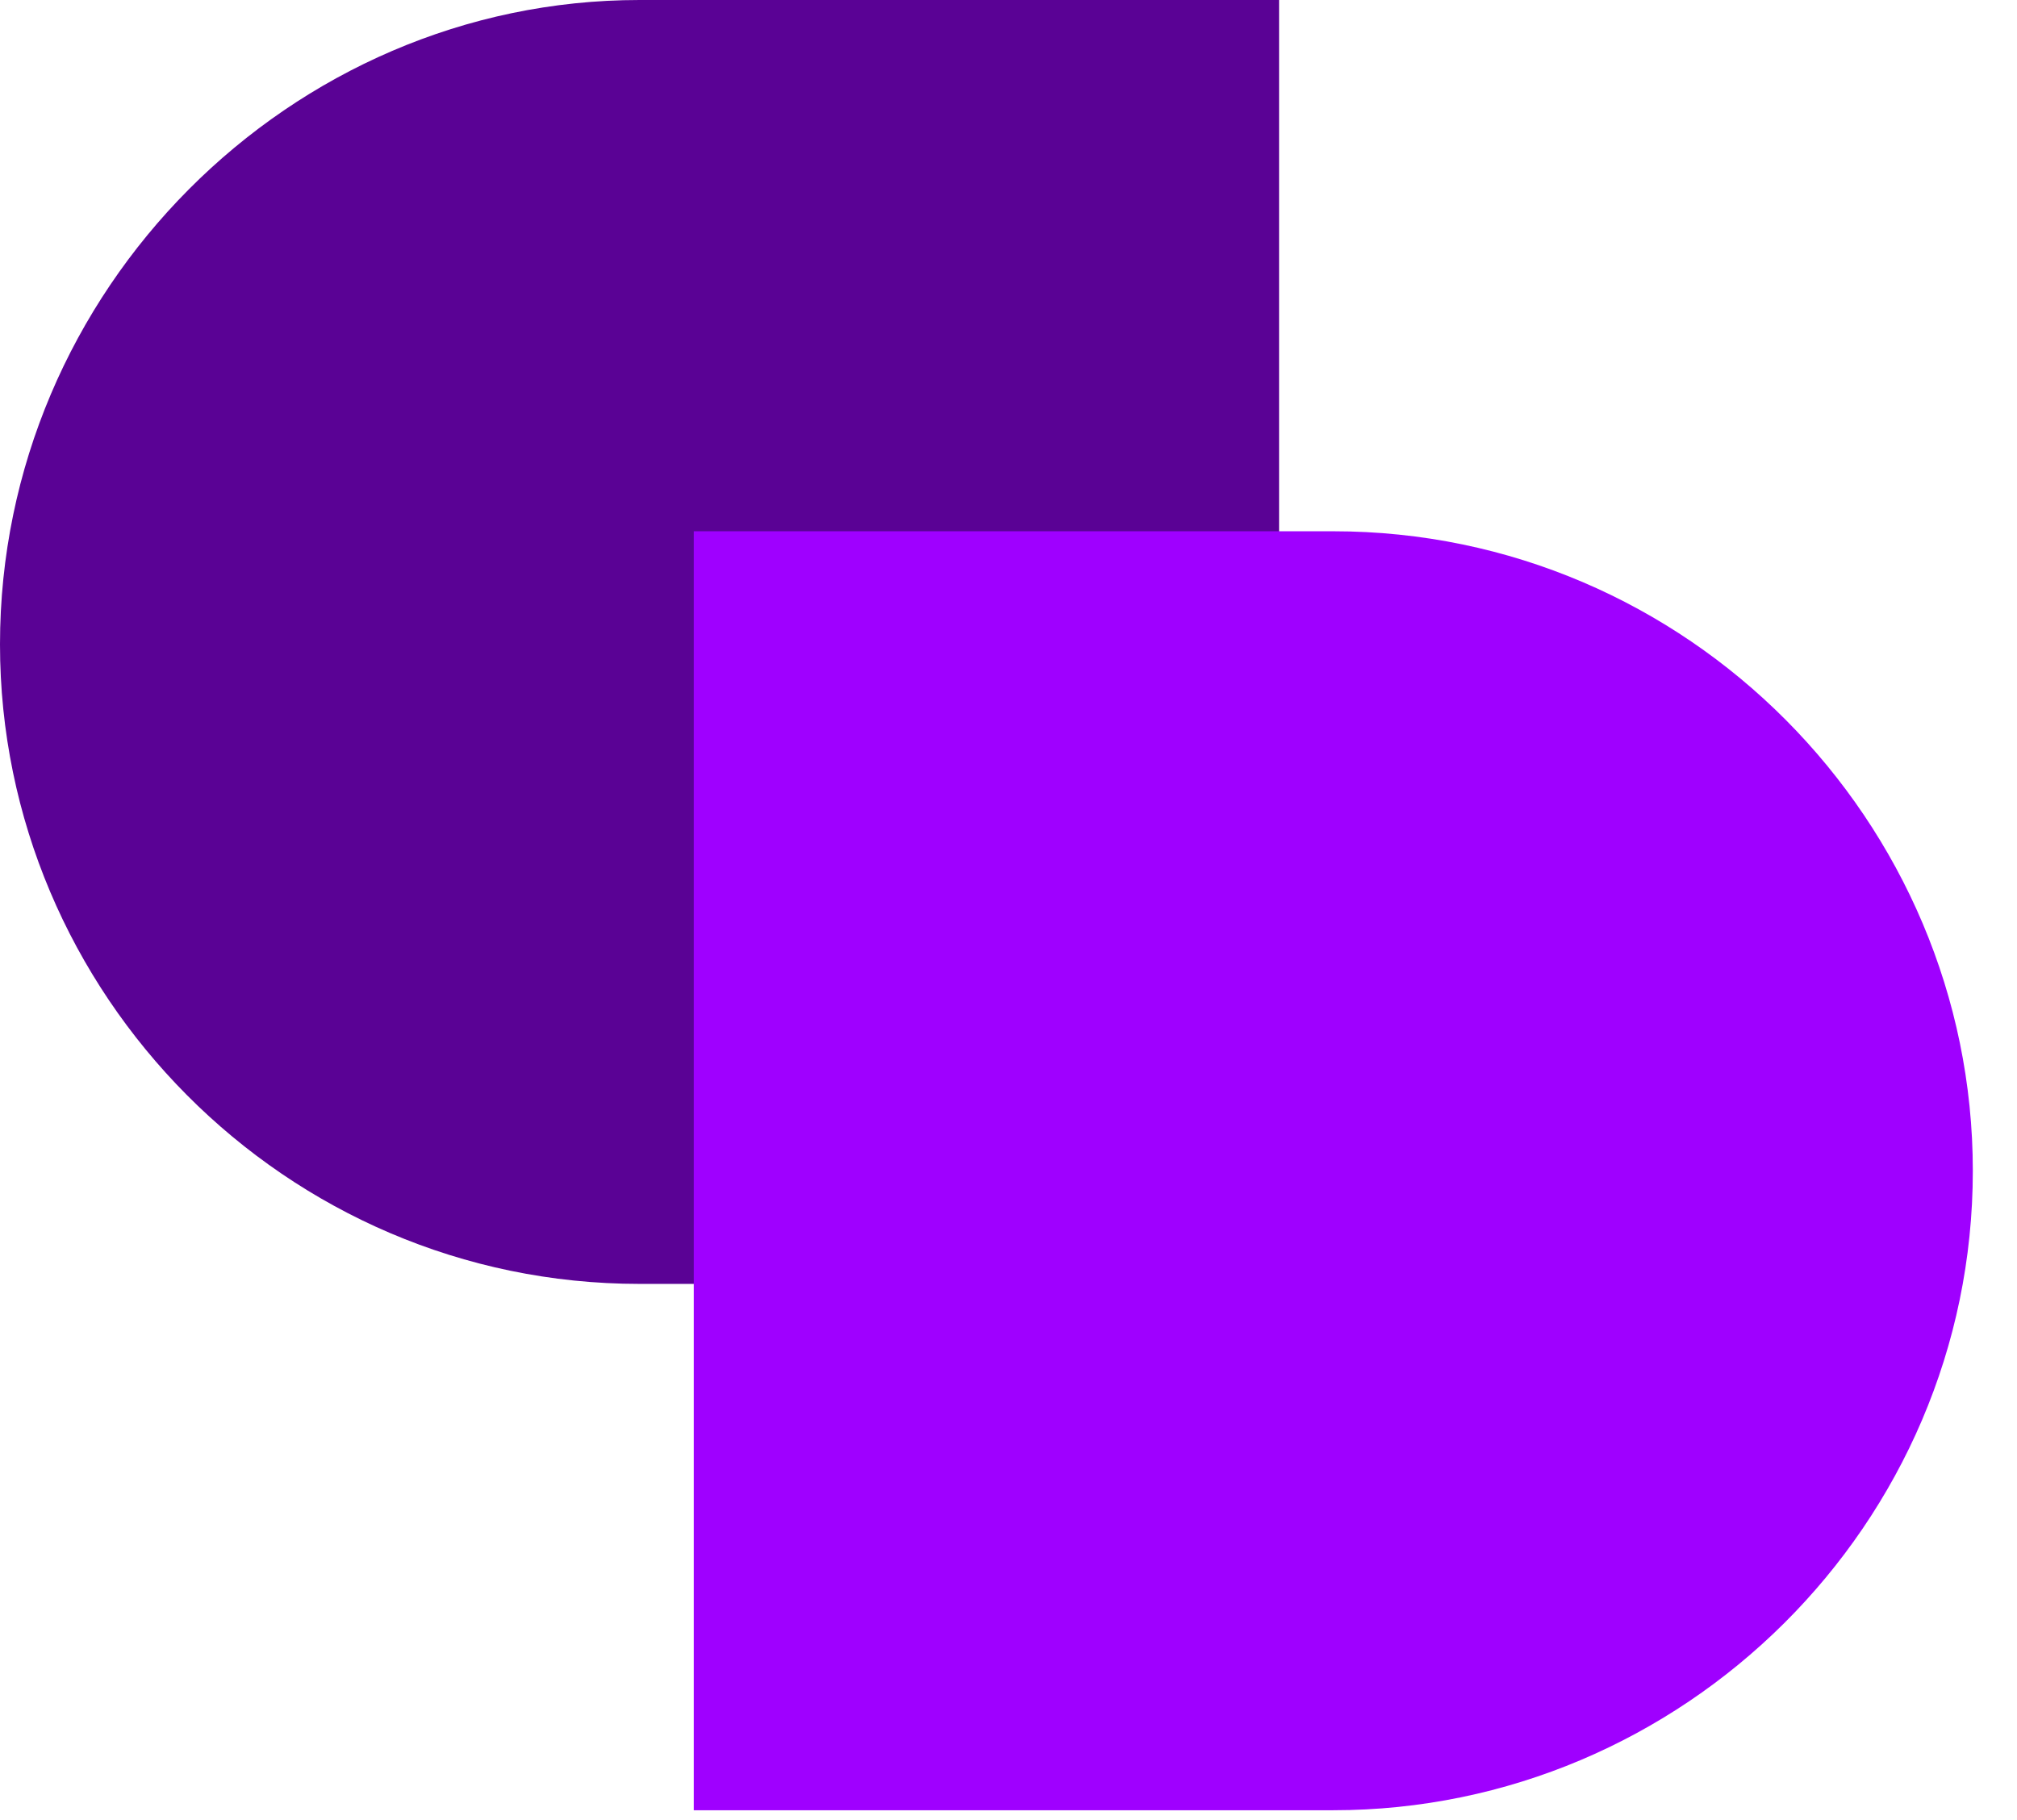 <svg width="41" height="37" viewBox="0 0 41 37" fill="none" xmlns="http://www.w3.org/2000/svg">
<path d="M13 0H26V26.1H13C5.8 26.1 0 20.2 0 13.1C0 5.9 5.9 0 13 0Z" fill="#5A0295"/>
<path d="M14.102 10.8H27.102C34.302 10.8 40.102 16.7 40.102 23.8C40.102 31 34.202 36.8 27.102 36.8H14.102V10.8Z" fill="#9F00FF"/>
</svg>
